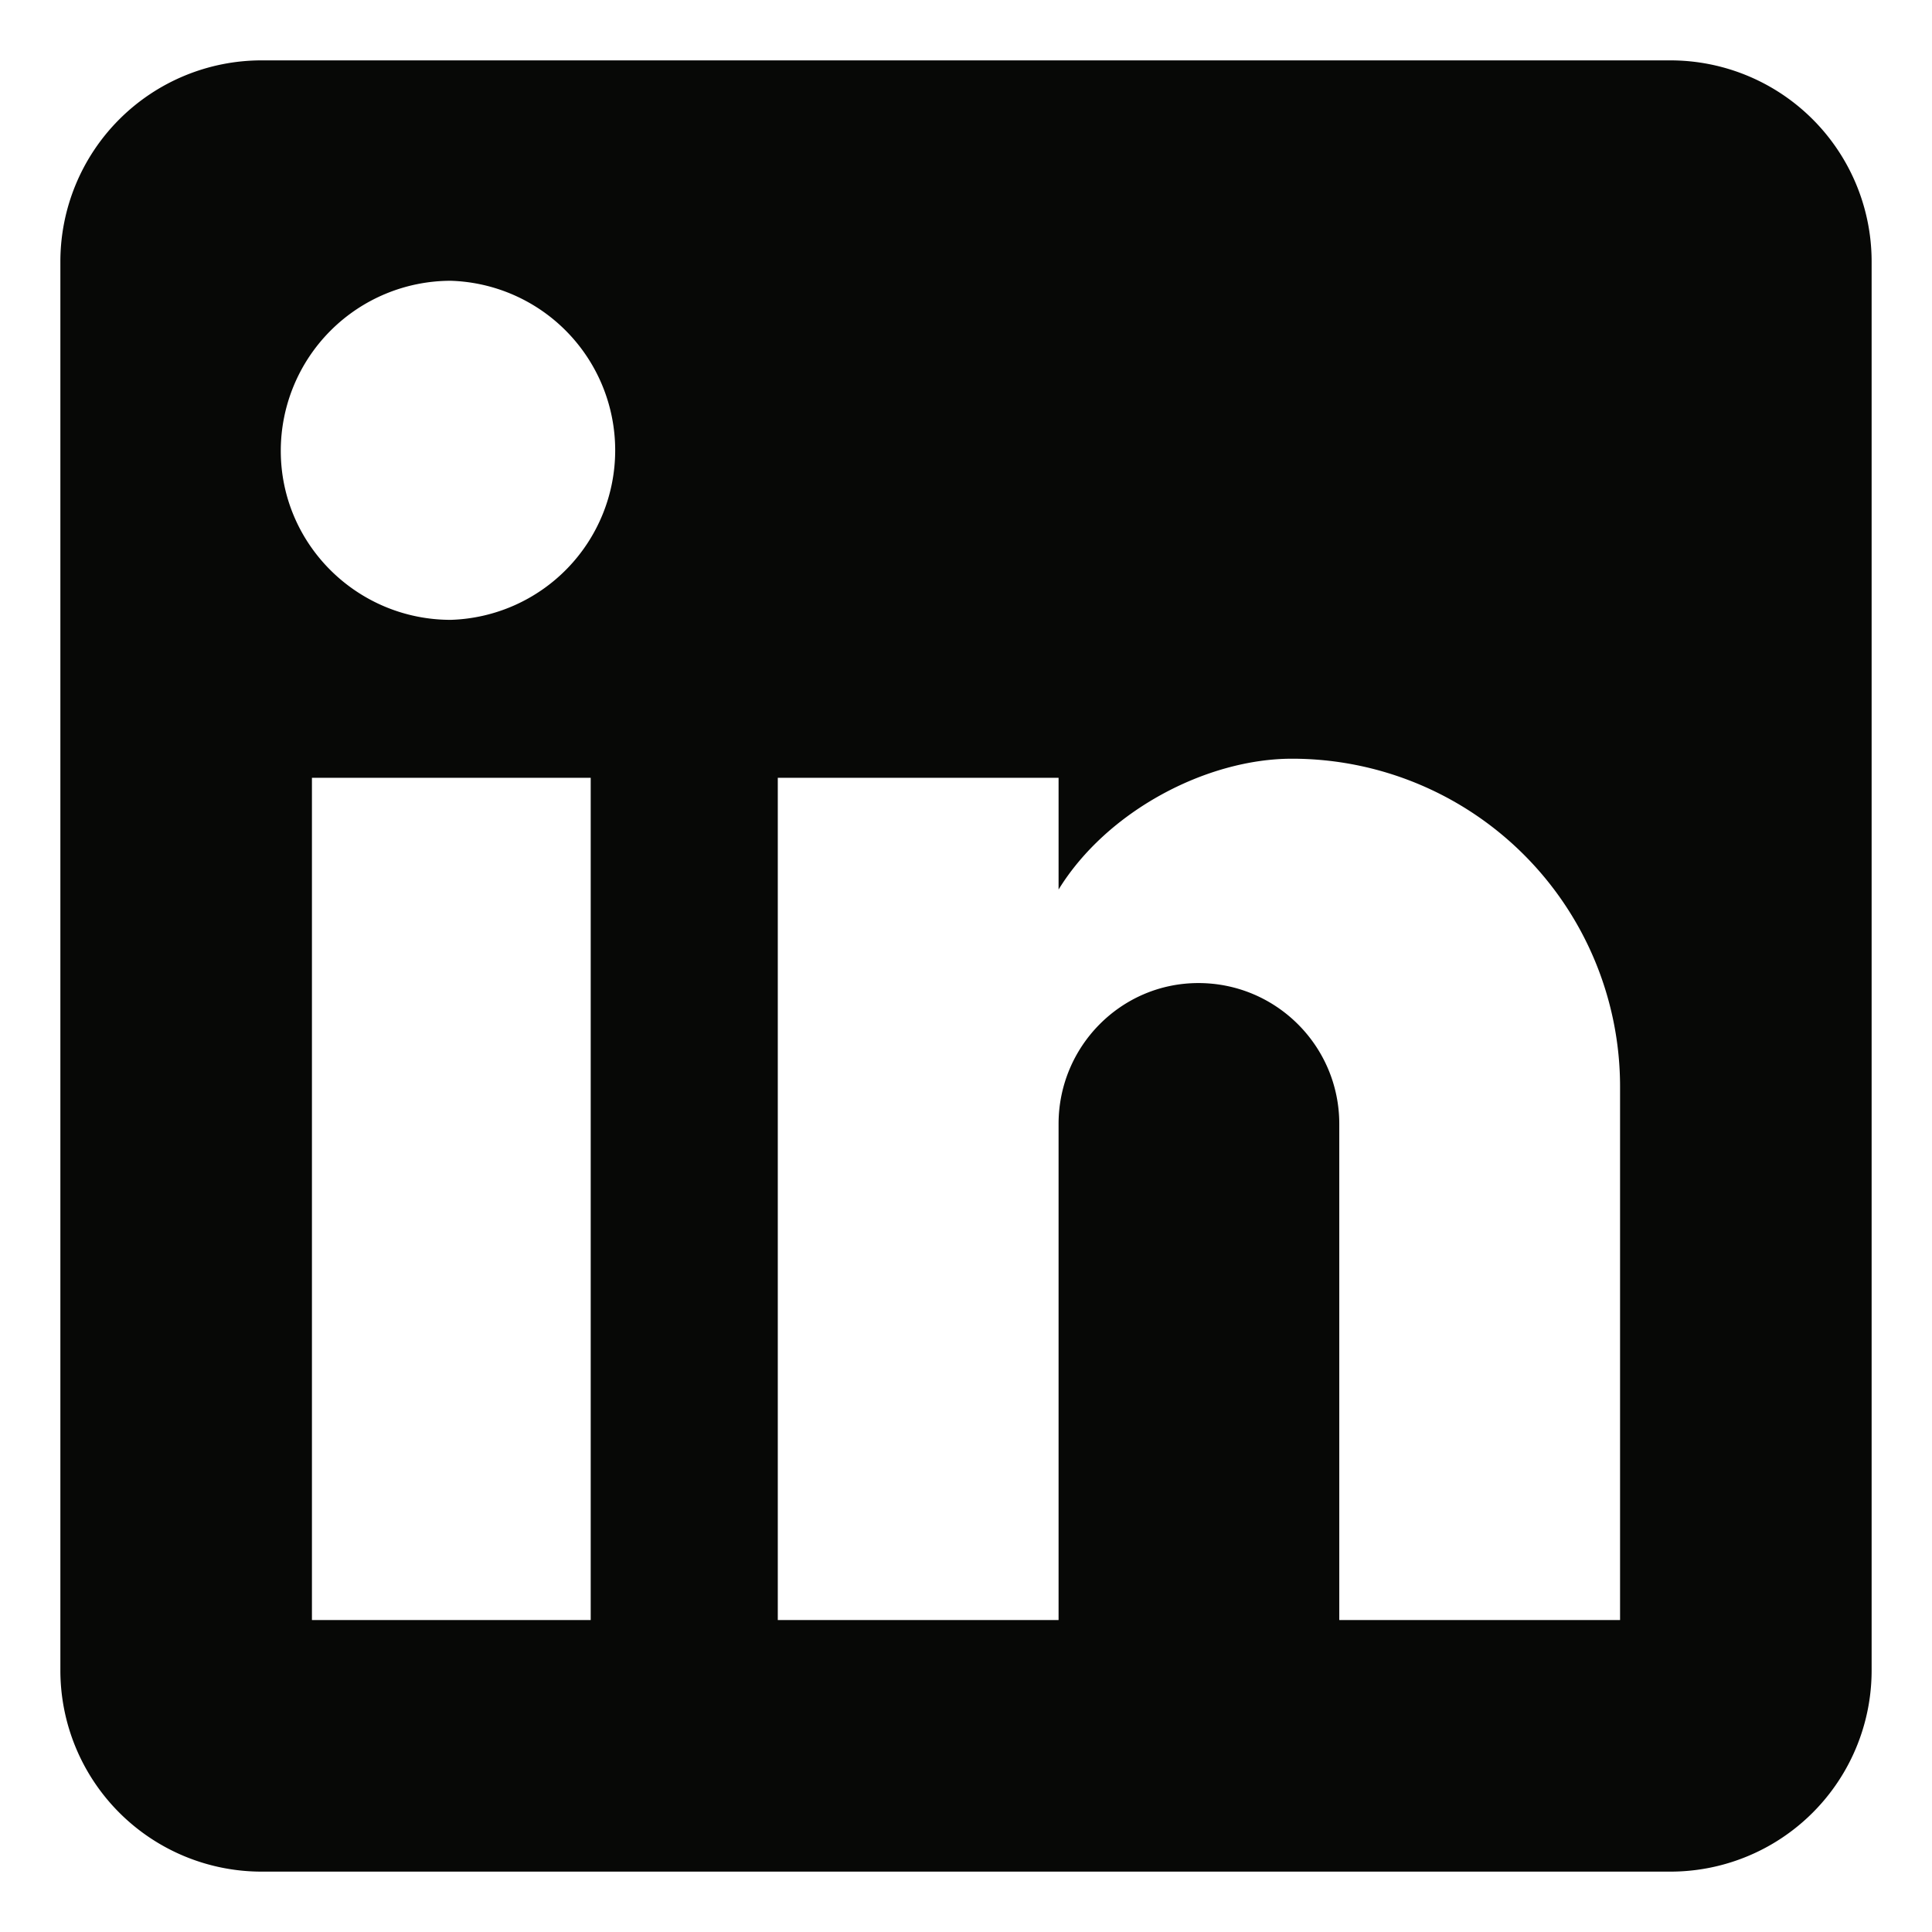 <svg width="24" height="24" viewBox="0 0 24 24" xmlns="http://www.w3.org/2000/svg">
    <path d="M20.75.75a2.5 2.5 0 0 1 2.5 2.5v17.5a2.5 2.5 0 0 1-2.5 2.5H3.25a2.5 2.5 0 0 1-2.5-2.5V3.25a2.5 2.5 0 0 1 2.5-2.5h17.5m-.625 19.375V13.5a4.075 4.075 0 0 0-4.075-4.075c-1.063 0-2.3.65-2.9 1.625V9.662H9.662v10.463h3.488v-6.163c0-.962.775-1.75 1.737-1.75.967 0 1.75.784 1.75 1.75v6.163h3.488M5.6 7.7a2.107 2.107 0 0 0 0-4.212A2.113 2.113 0 0 0 3.488 5.6c0 1.162.95 2.1 2.112 2.1m1.738 12.425V9.662H3.875v10.463h3.463z" fill="#070806" fill-rule="evenodd"/>
</svg>
